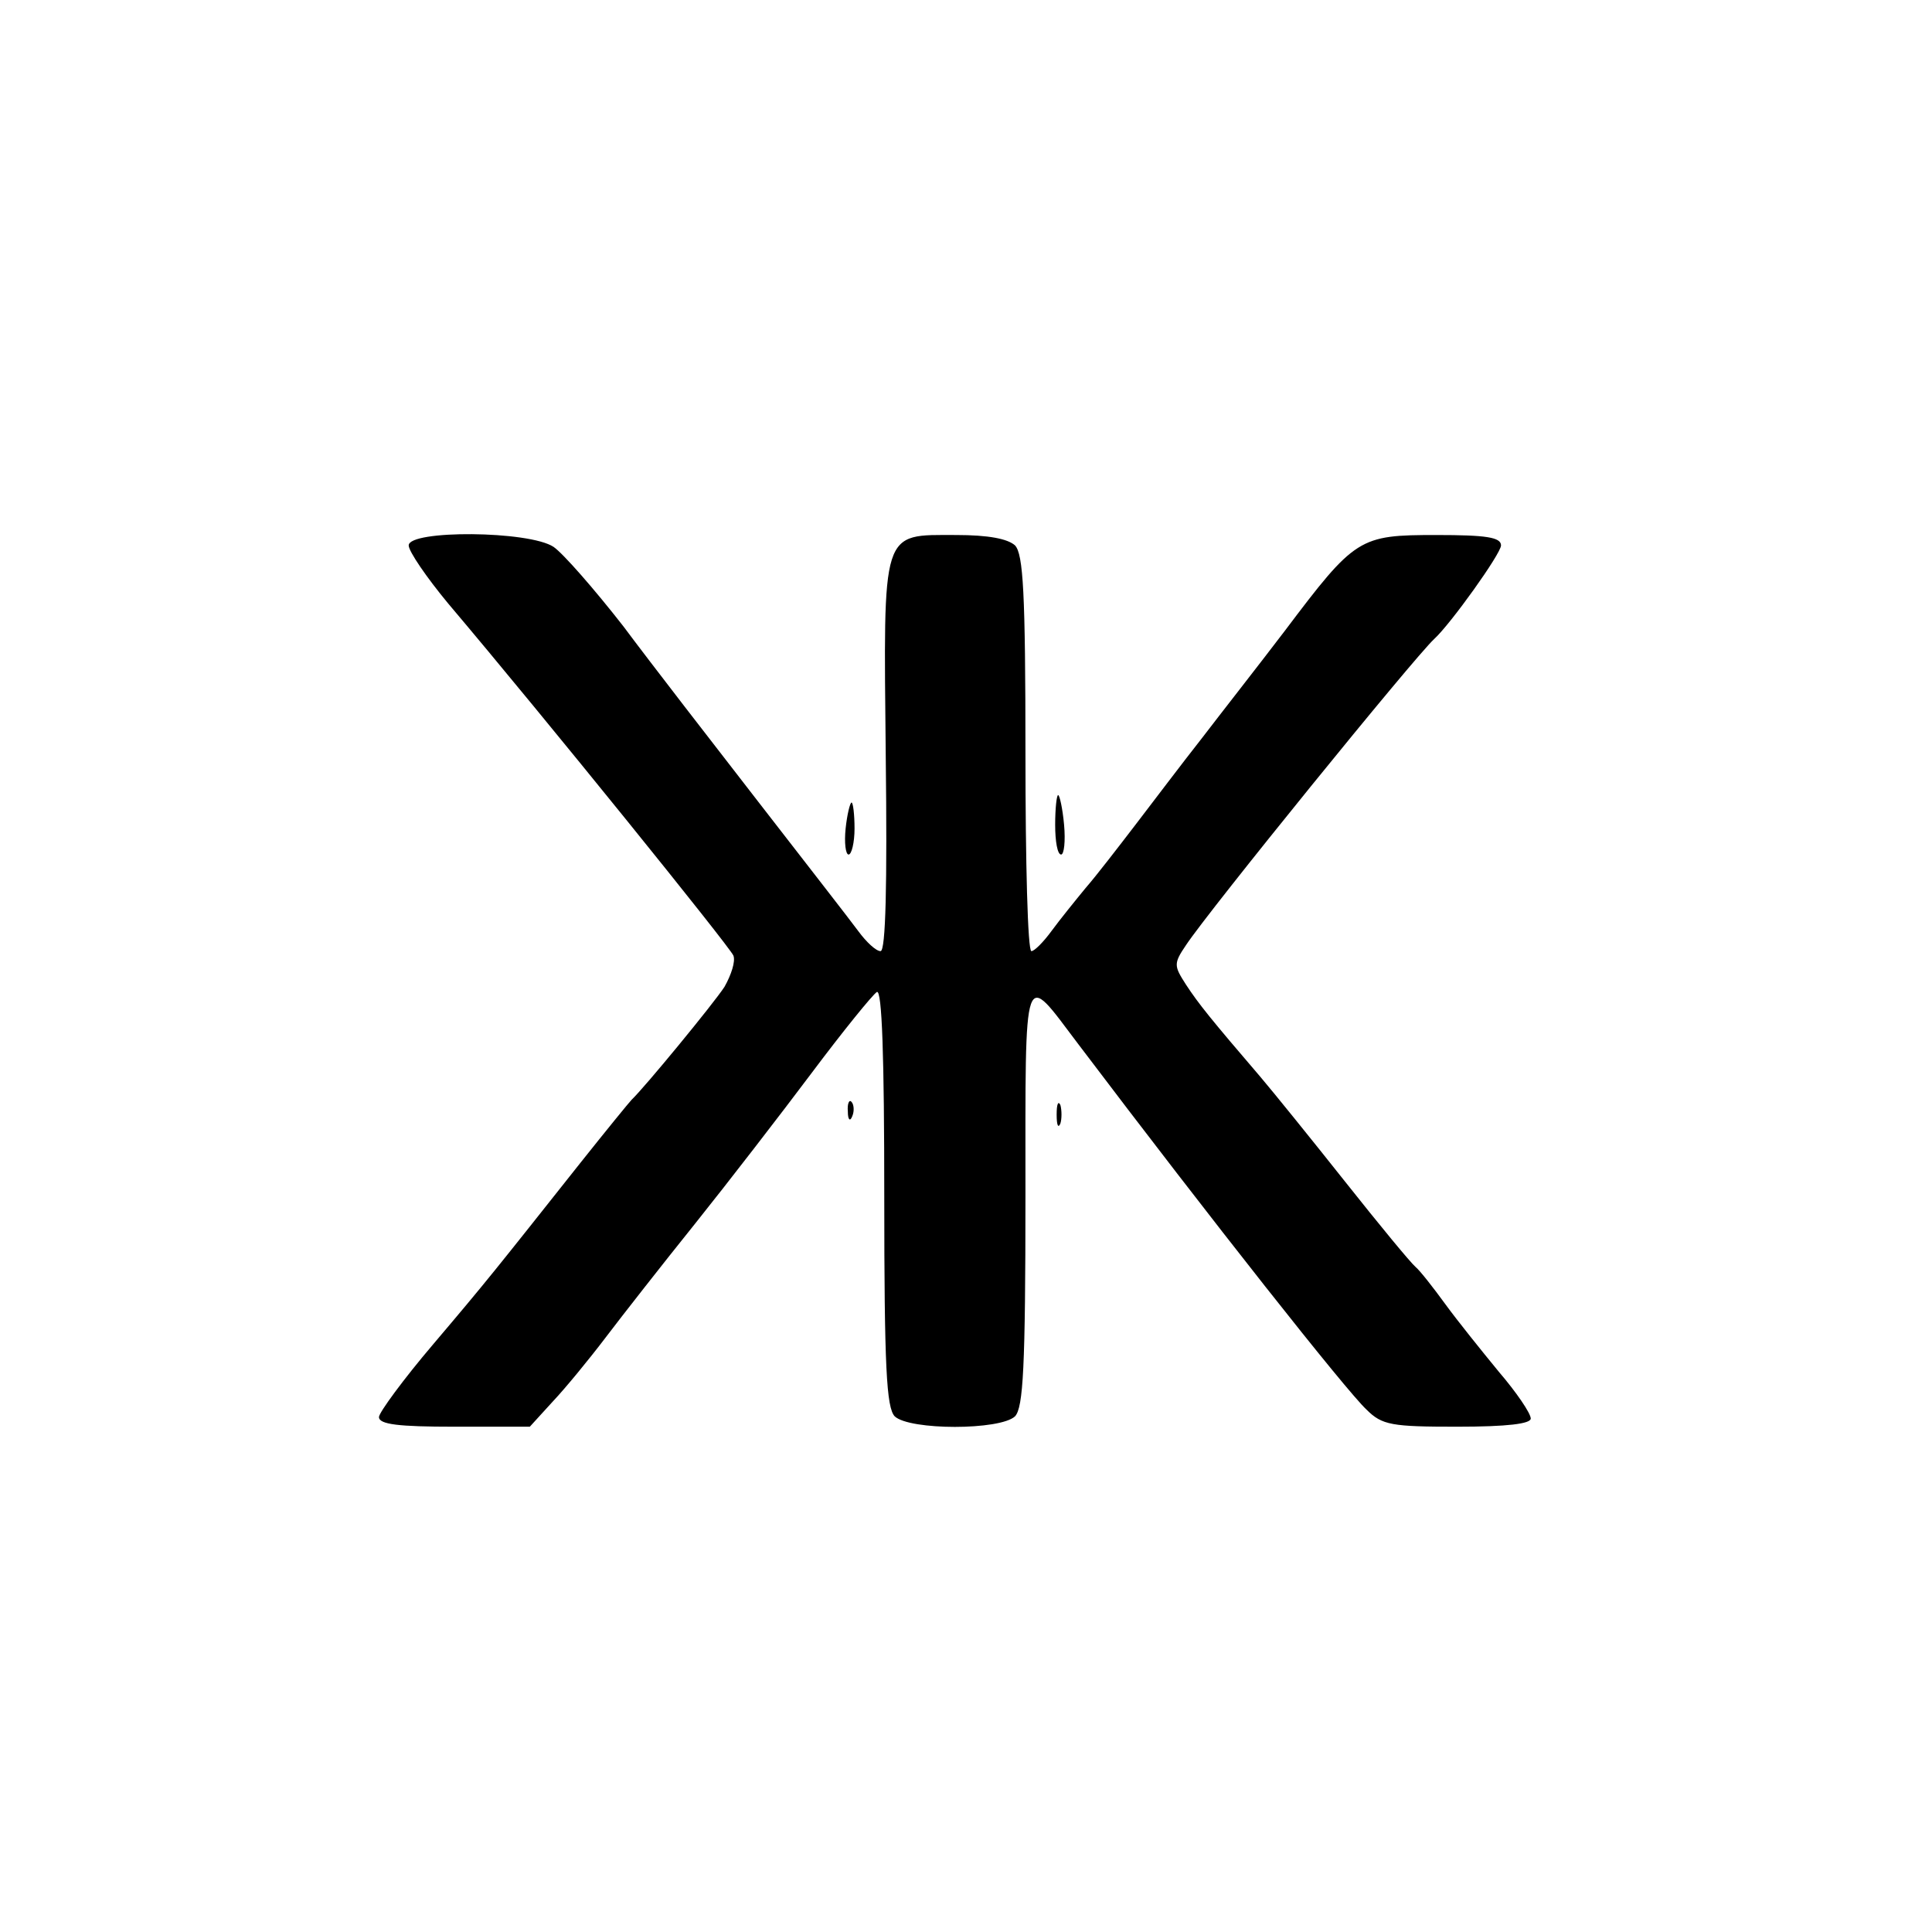 <?xml version="1.0" standalone="no"?>
<!DOCTYPE svg PUBLIC "-//W3C//DTD SVG 20010904//EN"
 "http://www.w3.org/TR/2001/REC-SVG-20010904/DTD/svg10.dtd">
<svg version="1.0" xmlns="http://www.w3.org/2000/svg"
 width="260pt" height="260pt" viewBox="0 0 260 260"
 preserveAspectRatio="xMidYMid meet">
<g transform="translate(0,260) scale(0.1,-0.1)"
fill="#000000" stroke="none">
<path d="M550 1866 c0 -8 24 -43 53 -78 132 -156 379 -462 384 -474 3 -8 -3
-26 -12 -42 -15 -23 -108 -136 -125 -152 -3 -3 -34 -41 -69 -85 -115 -145
-125 -158 -198 -244 -40 -47 -73 -92 -73 -98 0 -10 27 -13 101 -13 l102 0 31
34 c17 18 49 57 71 86 22 29 76 98 121 154 44 55 115 147 157 203 42 56 81
104 87 108 7 4 10 -87 10 -275 0 -231 3 -284 14 -296 20 -19 142 -19 162 0 11
12 14 65 14 297 0 316 -4 303 71 204 180 -238 361 -467 388 -492 21 -21 34
-23 122 -23 68 0 99 4 99 11 0 7 -19 35 -43 63 -23 28 -56 69 -72 91 -16 22
-34 45 -40 50 -7 6 -49 57 -95 115 -46 58 -97 121 -114 141 -66 77 -83 98
-100 124 -16 25 -17 28 0 53 31 47 307 387 334 412 22 20 90 115 90 126 0 11
-20 14 -87 14 -104 0 -109 -3 -204 -129 -35 -46 -86 -111 -112 -145 -26 -33
-66 -86 -89 -116 -23 -30 -53 -69 -67 -85 -14 -17 -35 -43 -46 -58 -11 -15
-23 -27 -27 -27 -5 0 -8 120 -8 266 0 217 -3 268 -14 280 -10 9 -36 14 -79 14
-102 0 -98 11 -95 -299 2 -171 0 -261 -7 -261 -6 0 -19 12 -30 27 -11 15 -71
92 -133 172 -62 80 -145 187 -183 238 -39 50 -81 98 -94 107 -33 22 -195 23
-195 2z"/>
<path d="M1420 1490 c0 -22 3 -40 8 -40 4 0 6 18 4 40 -2 22 -6 40 -8 40 -2 0
-4 -18 -4 -40z"/>
<path d="M1138 1485 c-2 -19 0 -35 4 -35 4 0 8 16 8 35 0 19 -2 35 -4 35 -2 0
-6 -16 -8 -35z"/>
<path d="M1141 1104 c0 -11 3 -14 6 -6 3 7 2 16 -1 19 -3 4 -6 -2 -5 -13z"/>
<path d="M1422 1100 c0 -14 2 -19 5 -12 2 6 2 18 0 25 -3 6 -5 1 -5 -13z"/>
</g>
</svg>
